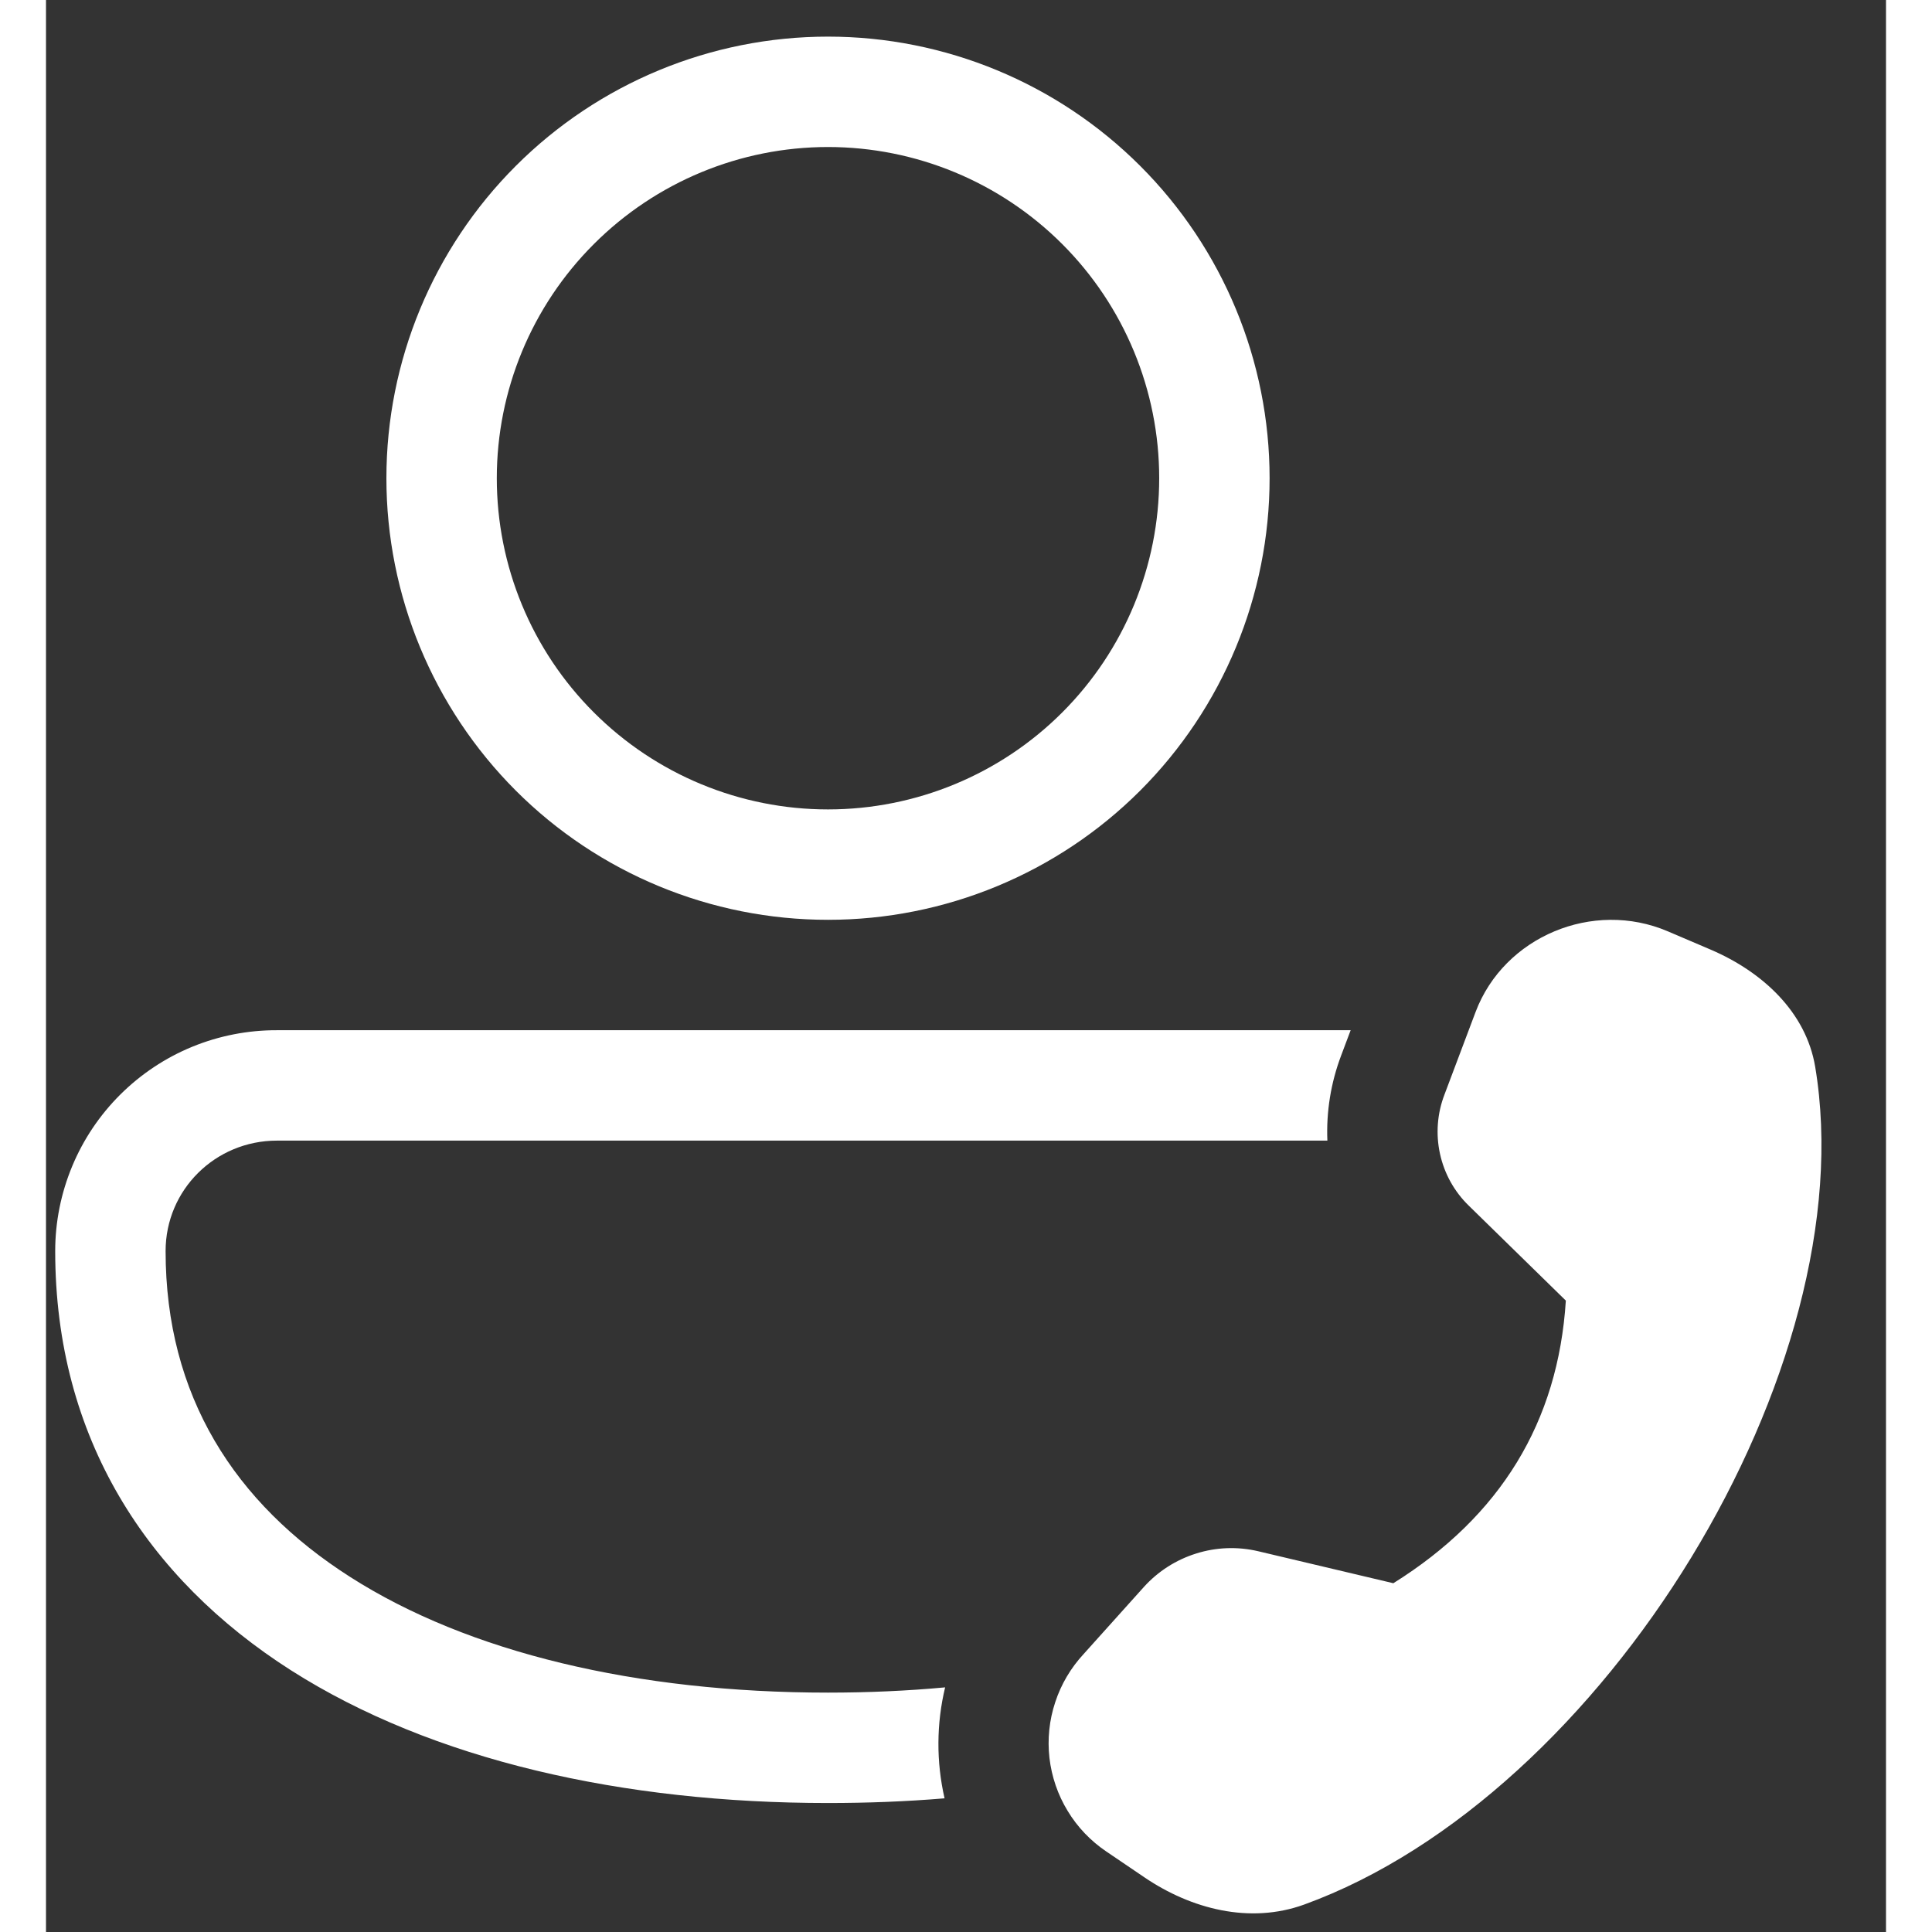 <svg width="24" height="24" viewBox="0 0 20 21" fill="none" xmlns="http://www.w3.org/2000/svg">
<rect x="0" y="0" width="20" height="21" fill="#333333" stroke="none"/>
<path d="M8.5 0.398C7.227 0.398 6.006 0.904 5.106 1.804C4.206 2.704 3.7 3.925 3.7 5.198C3.7 6.471 4.206 7.692 5.106 8.593C6.006 9.493 7.227 9.998 8.5 9.998C9.773 9.998 10.994 9.493 11.894 8.593C12.794 7.692 13.3 6.471 13.3 5.198C13.3 3.925 12.794 2.704 11.894 1.804C10.994 0.904 9.773 0.398 8.5 0.398ZM4.9 5.198C4.9 4.244 5.279 3.328 5.955 2.653C6.63 1.978 7.545 1.598 8.5 1.598C9.455 1.598 10.371 1.978 11.046 2.653C11.721 3.328 12.1 4.244 12.1 5.198C12.1 6.153 11.721 7.069 11.046 7.744C10.371 8.419 9.455 8.798 8.5 8.798C7.545 8.798 6.63 8.419 5.955 7.744C5.279 7.069 4.9 6.153 4.9 5.198ZM2.511 11.198C2.195 11.197 1.882 11.258 1.589 11.378C1.297 11.498 1.031 11.675 0.807 11.898C0.583 12.121 0.405 12.386 0.284 12.678C0.163 12.97 0.1 13.282 0.1 13.598C0.1 15.628 1.1 17.158 2.662 18.155C4.2 19.135 6.274 19.598 8.5 19.598C8.928 19.598 9.352 19.582 9.767 19.547C9.676 19.15 9.678 18.737 9.773 18.341C9.362 18.379 8.937 18.398 8.5 18.398C6.418 18.398 4.592 17.962 3.308 17.142C2.048 16.338 1.3 15.17 1.3 13.598C1.3 12.935 1.838 12.398 2.511 12.398H13.928C13.915 12.083 13.966 11.768 14.078 11.472L14.181 11.198H2.511ZM15.201 11.897L15.54 10.997C15.85 10.18 16.815 9.776 17.628 10.123L18.094 10.322C18.662 10.565 19.131 11.004 19.23 11.594C19.779 14.864 16.941 19.516 13.675 20.702C13.084 20.916 12.447 20.75 11.941 20.407L11.525 20.125C11.355 20.01 11.211 19.86 11.105 19.684C10.998 19.509 10.931 19.312 10.907 19.108C10.884 18.904 10.905 18.697 10.97 18.502C11.034 18.306 11.14 18.128 11.28 17.977L11.934 17.249C12.088 17.079 12.284 16.954 12.502 16.886C12.72 16.817 12.953 16.809 13.175 16.861L14.645 17.209C15.81 16.481 16.436 15.457 16.52 14.137L15.466 13.106C15.308 12.953 15.199 12.757 15.152 12.541C15.105 12.326 15.122 12.102 15.201 11.897Z" fill="white"/>
</svg>
